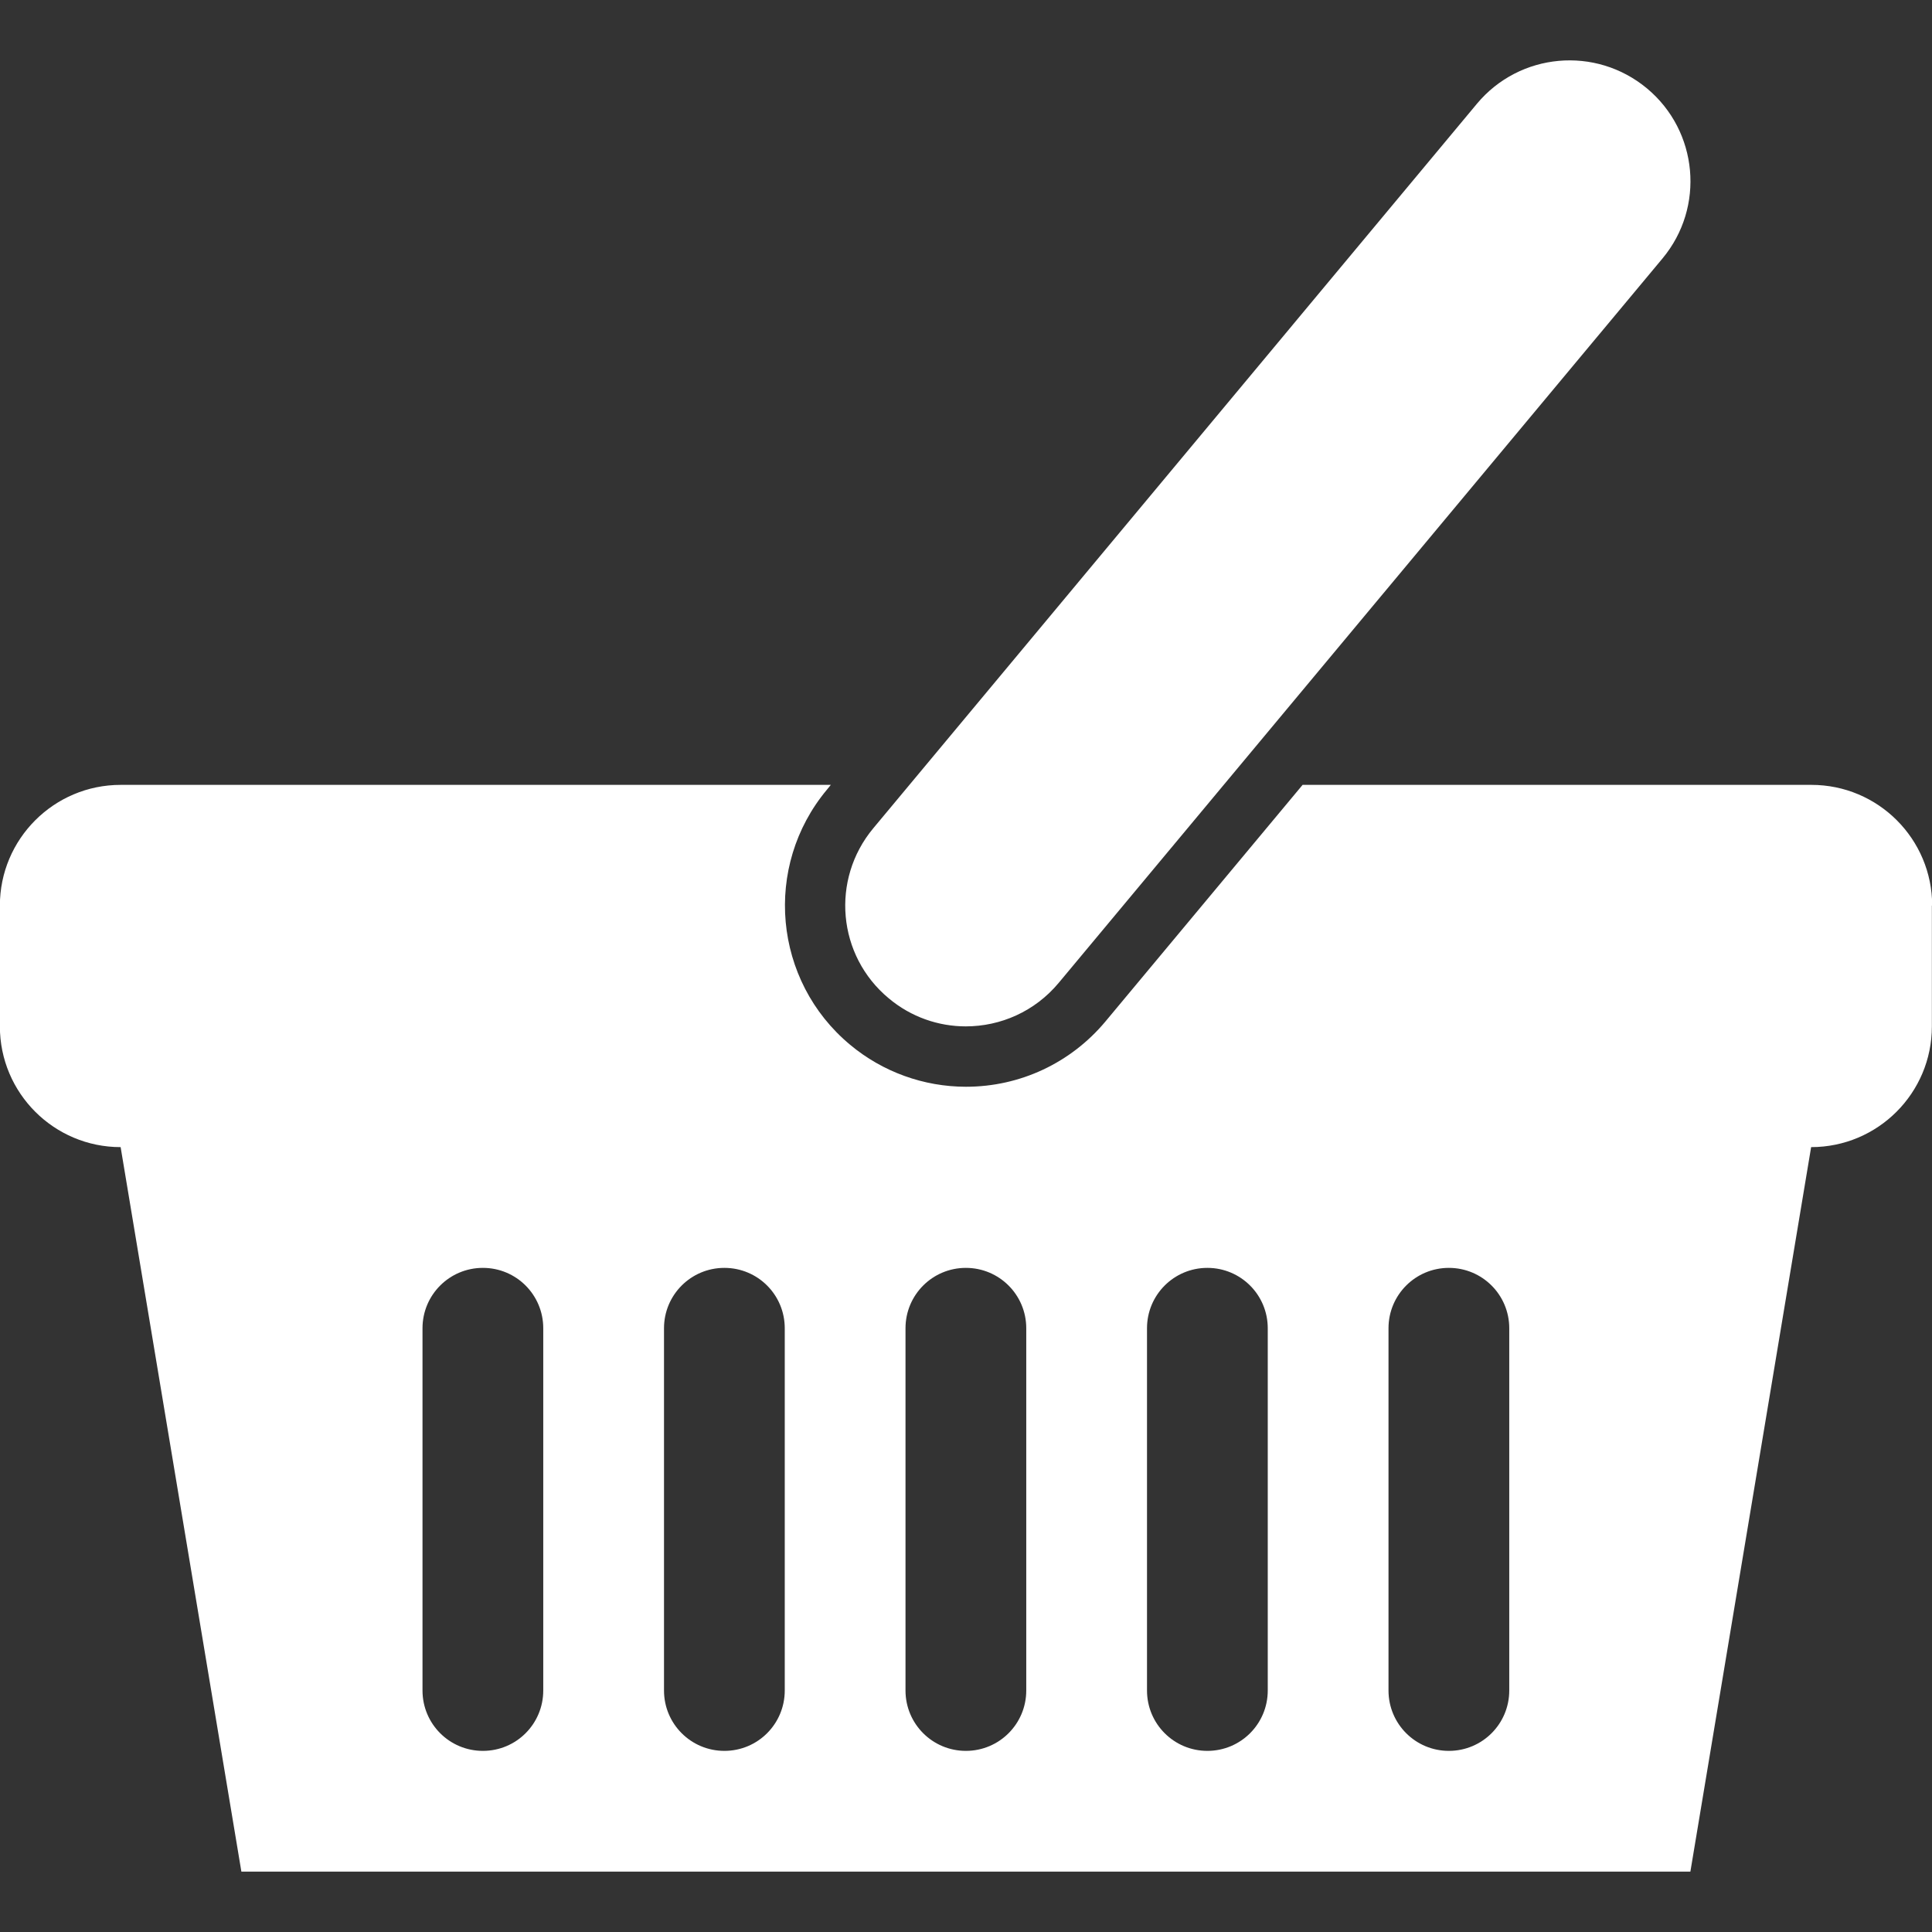 <?xml version="1.0" ?><!DOCTYPE svg  PUBLIC '-//W3C//DTD SVG 1.1//EN'  'http://www.w3.org/Graphics/SVG/1.1/DTD/svg11.dtd'><svg height="32px" id="Layer_1" style="enable-background:new 0 0 32 32;" version="1.1" viewBox="0 0 32 32" width="32px" xml:space="preserve" xmlns="http://www.w3.org/2000/svg" xmlns:xlink="http://www.w3.org/1999/xlink"><rect x="0" y="0" width="32" height="32" fill="#333333" stroke="none"/><g transform="translate(384 48)"><path fill="#ffffff" d="M-368.004-31c-0.448,0-0.903-0.152-1.276-0.465c-0.851-0.707-0.963-1.967-0.256-2.816l9.998-12   c0.707-0.848,1.967-0.963,2.818-0.254c0.848,0.707,0.963,1.968,0.256,2.816l-10.002,12C-366.861-31.246-367.428-31-368.004-31z    M-352.002-33v2c0,1.105-0.895,2-2,2l-2,12h-24l-2-12c-1.104,0-2-0.895-2-2v-2c0-1.104,0.896-2,2-2h11.763l-0.065,0.08   c-1.06,1.271-0.888,3.166,0.385,4.225C-369.381-30.246-368.7-30-368-30c0.895,0,1.733-0.393,2.307-1.078l3.268-3.922h8.428   c1.105,0,2,0.896,2,2H-352.002z M-375.002-26c0-0.553-0.446-1-1-1c-0.553,0-1,0.447-1,1v6c0,0.553,0.447,1,1,1c0.554,0,1-0.447,1-1   V-26z M-371.002-26c0-0.553-0.446-1-1-1c-0.553,0-1,0.447-1,1v6c0,0.553,0.447,1,1,1c0.554,0,1-0.447,1-1V-26z M-367.002-26   c0-0.553-0.447-1-1-1c-0.553,0-1,0.447-1,1v6c0,0.553,0.447,1,1,1c0.553,0,1-0.447,1-1V-26z M-363.002-26c0-0.553-0.447-1-1-1   s-1,0.447-1,1v6c0,0.553,0.447,1,1,1s1-0.447,1-1V-26z M-359.002-26c0-0.553-0.447-1-1-1s-1,0.447-1,1v6c0,0.553,0.447,1,1,1   s1-0.447,1-1V-26z"/></g></svg>
